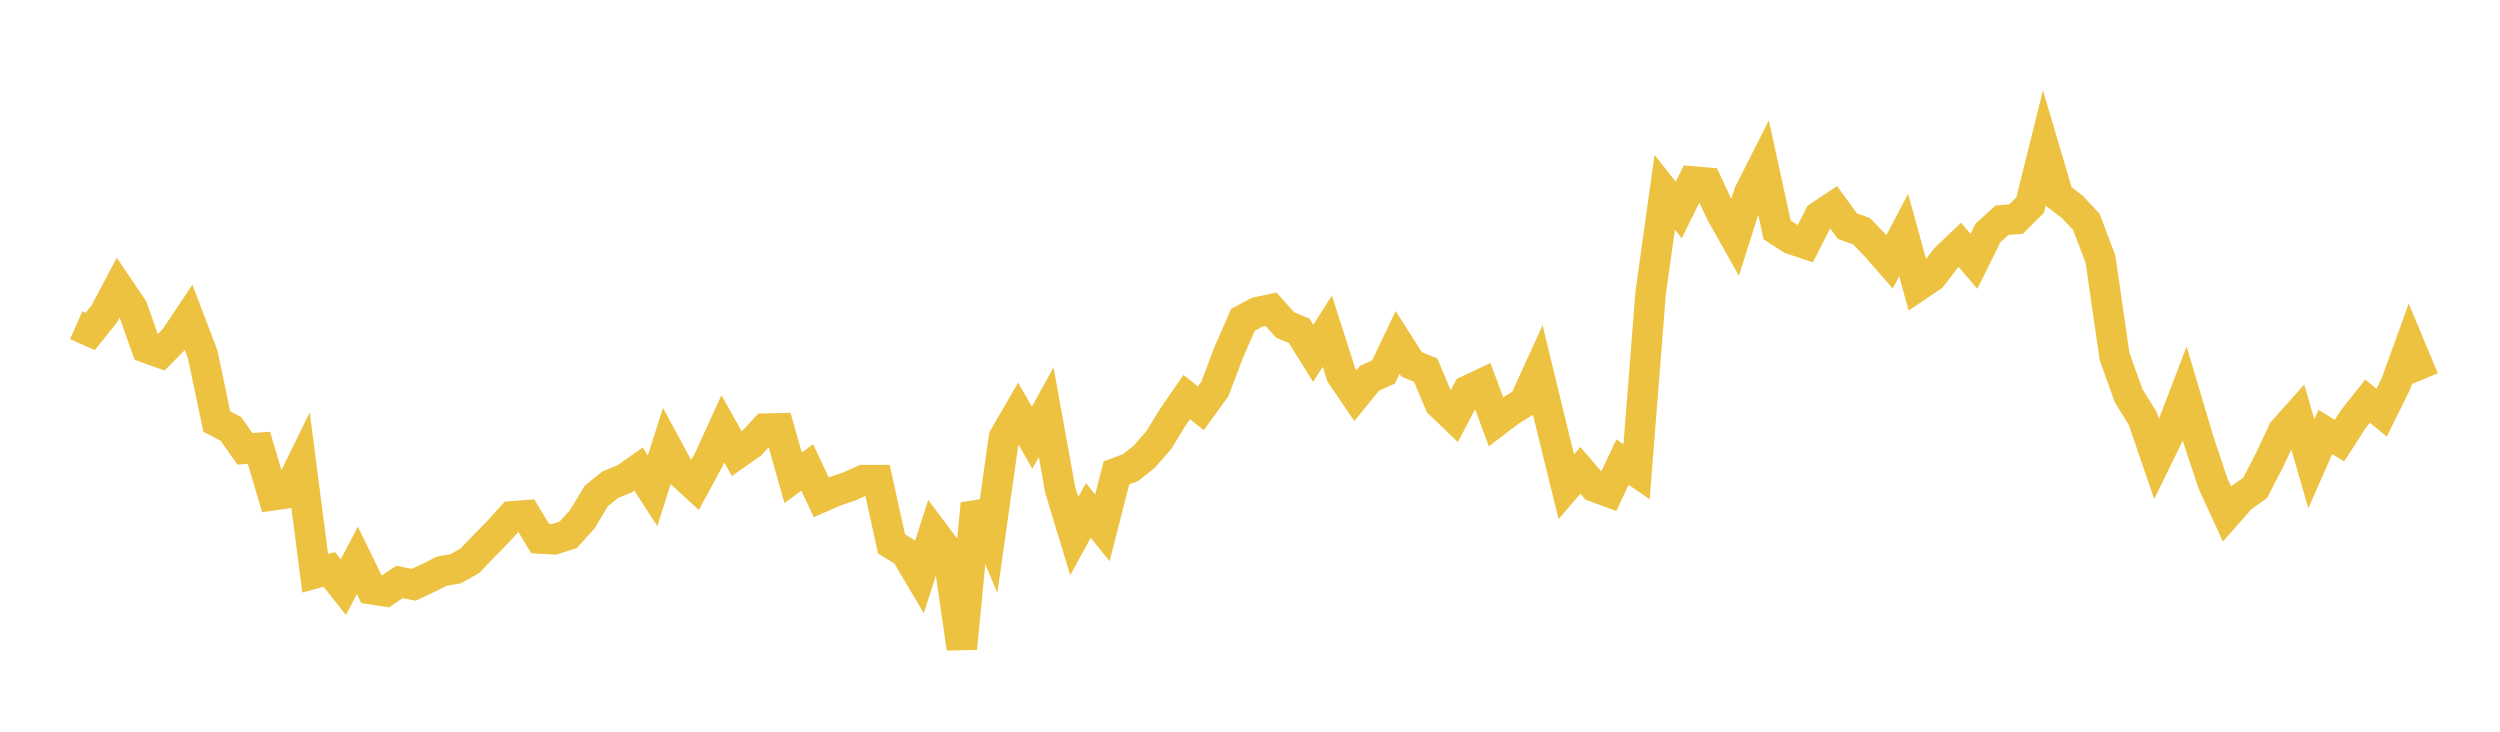 <svg width="164" height="48" xmlns="http://www.w3.org/2000/svg" xmlns:xlink="http://www.w3.org/1999/xlink"><path fill="none" stroke="rgb(237,194,64)" stroke-width="2" d="M5,21.333L5.922,21.741L6.844,20.586L7.766,18.846L8.689,20.207L9.611,22.818L10.533,23.151L11.455,22.219L12.377,20.839L13.299,23.259L14.222,27.655L15.144,28.131L16.066,29.443L16.988,29.377L17.91,32.489L18.832,32.357L19.754,30.475L20.677,37.606L21.599,37.352L22.521,38.518L23.443,36.763L24.365,38.655L25.287,38.797L26.21,38.173L27.132,38.362L28.054,37.932L28.976,37.473L29.898,37.31L30.82,36.787L31.743,35.828L32.665,34.89L33.587,33.871L34.509,33.8L35.431,35.327L36.353,35.379L37.275,35.085L38.198,34.064L39.12,32.533L40.042,31.791L40.964,31.419L41.886,30.771L42.808,32.194L43.731,29.299L44.653,31.003L45.575,31.853L46.497,30.151L47.419,28.13L48.341,29.774L49.263,29.129L50.186,28.12L51.108,28.097L52.03,31.345L52.952,30.667L53.874,32.623L54.796,32.219L55.719,31.908L56.641,31.495L57.563,31.496L58.485,35.68L59.407,36.248L60.329,37.807L61.251,34.942L62.174,36.176L63.096,42.537L64.018,33.042L64.94,35.198L65.862,28.691L66.784,27.101L67.707,28.714L68.629,27.044L69.551,32.133L70.473,35.168L71.395,33.482L72.317,34.632L73.24,31.018L74.162,30.679L75.084,29.942L76.006,28.884L76.928,27.382L77.85,26.044L78.772,26.786L79.695,25.516L80.617,23.083L81.539,20.983L82.461,20.482L83.383,20.29L84.305,21.319L85.228,21.703L86.15,23.178L87.072,21.725L87.994,24.598L88.916,25.95L89.838,24.817L90.76,24.402L91.683,22.461L92.605,23.905L93.527,24.285L94.449,26.474L95.371,27.36L96.293,25.613L97.216,25.181L98.138,27.664L99.06,26.963L99.982,26.396L100.904,24.377L101.826,28.175L102.749,31.93L103.671,30.858L104.593,31.929L105.515,32.267L106.437,30.315L107.359,30.949L108.281,19.233L109.204,12.612L110.126,13.774L111.048,11.906L111.97,11.983L112.892,13.956L113.814,15.593L114.737,12.681L115.659,10.858L116.581,15.083L117.503,15.68L118.425,15.986L119.347,14.186L120.269,13.57L121.192,14.84L122.114,15.165L123.036,16.119L123.958,17.172L124.88,15.418L125.802,18.767L126.725,18.143L127.647,16.941L128.569,16.062L129.491,17.145L130.413,15.281L131.335,14.446L132.257,14.372L133.18,13.449L134.102,9.736L135.024,12.863L135.946,13.574L136.868,14.558L137.79,17L138.713,23.375L139.635,25.951L140.557,27.443L141.479,30.13L142.401,28.246L143.323,25.838L144.246,28.938L145.168,31.703L146.09,33.709L147.012,32.664L147.934,32.004L148.856,30.228L149.778,28.273L150.701,27.238L151.623,30.422L152.545,28.337L153.467,28.906L154.389,27.48L155.311,26.315L156.234,27.07L157.156,25.209L158.078,22.667L159,24.871"></path></svg>